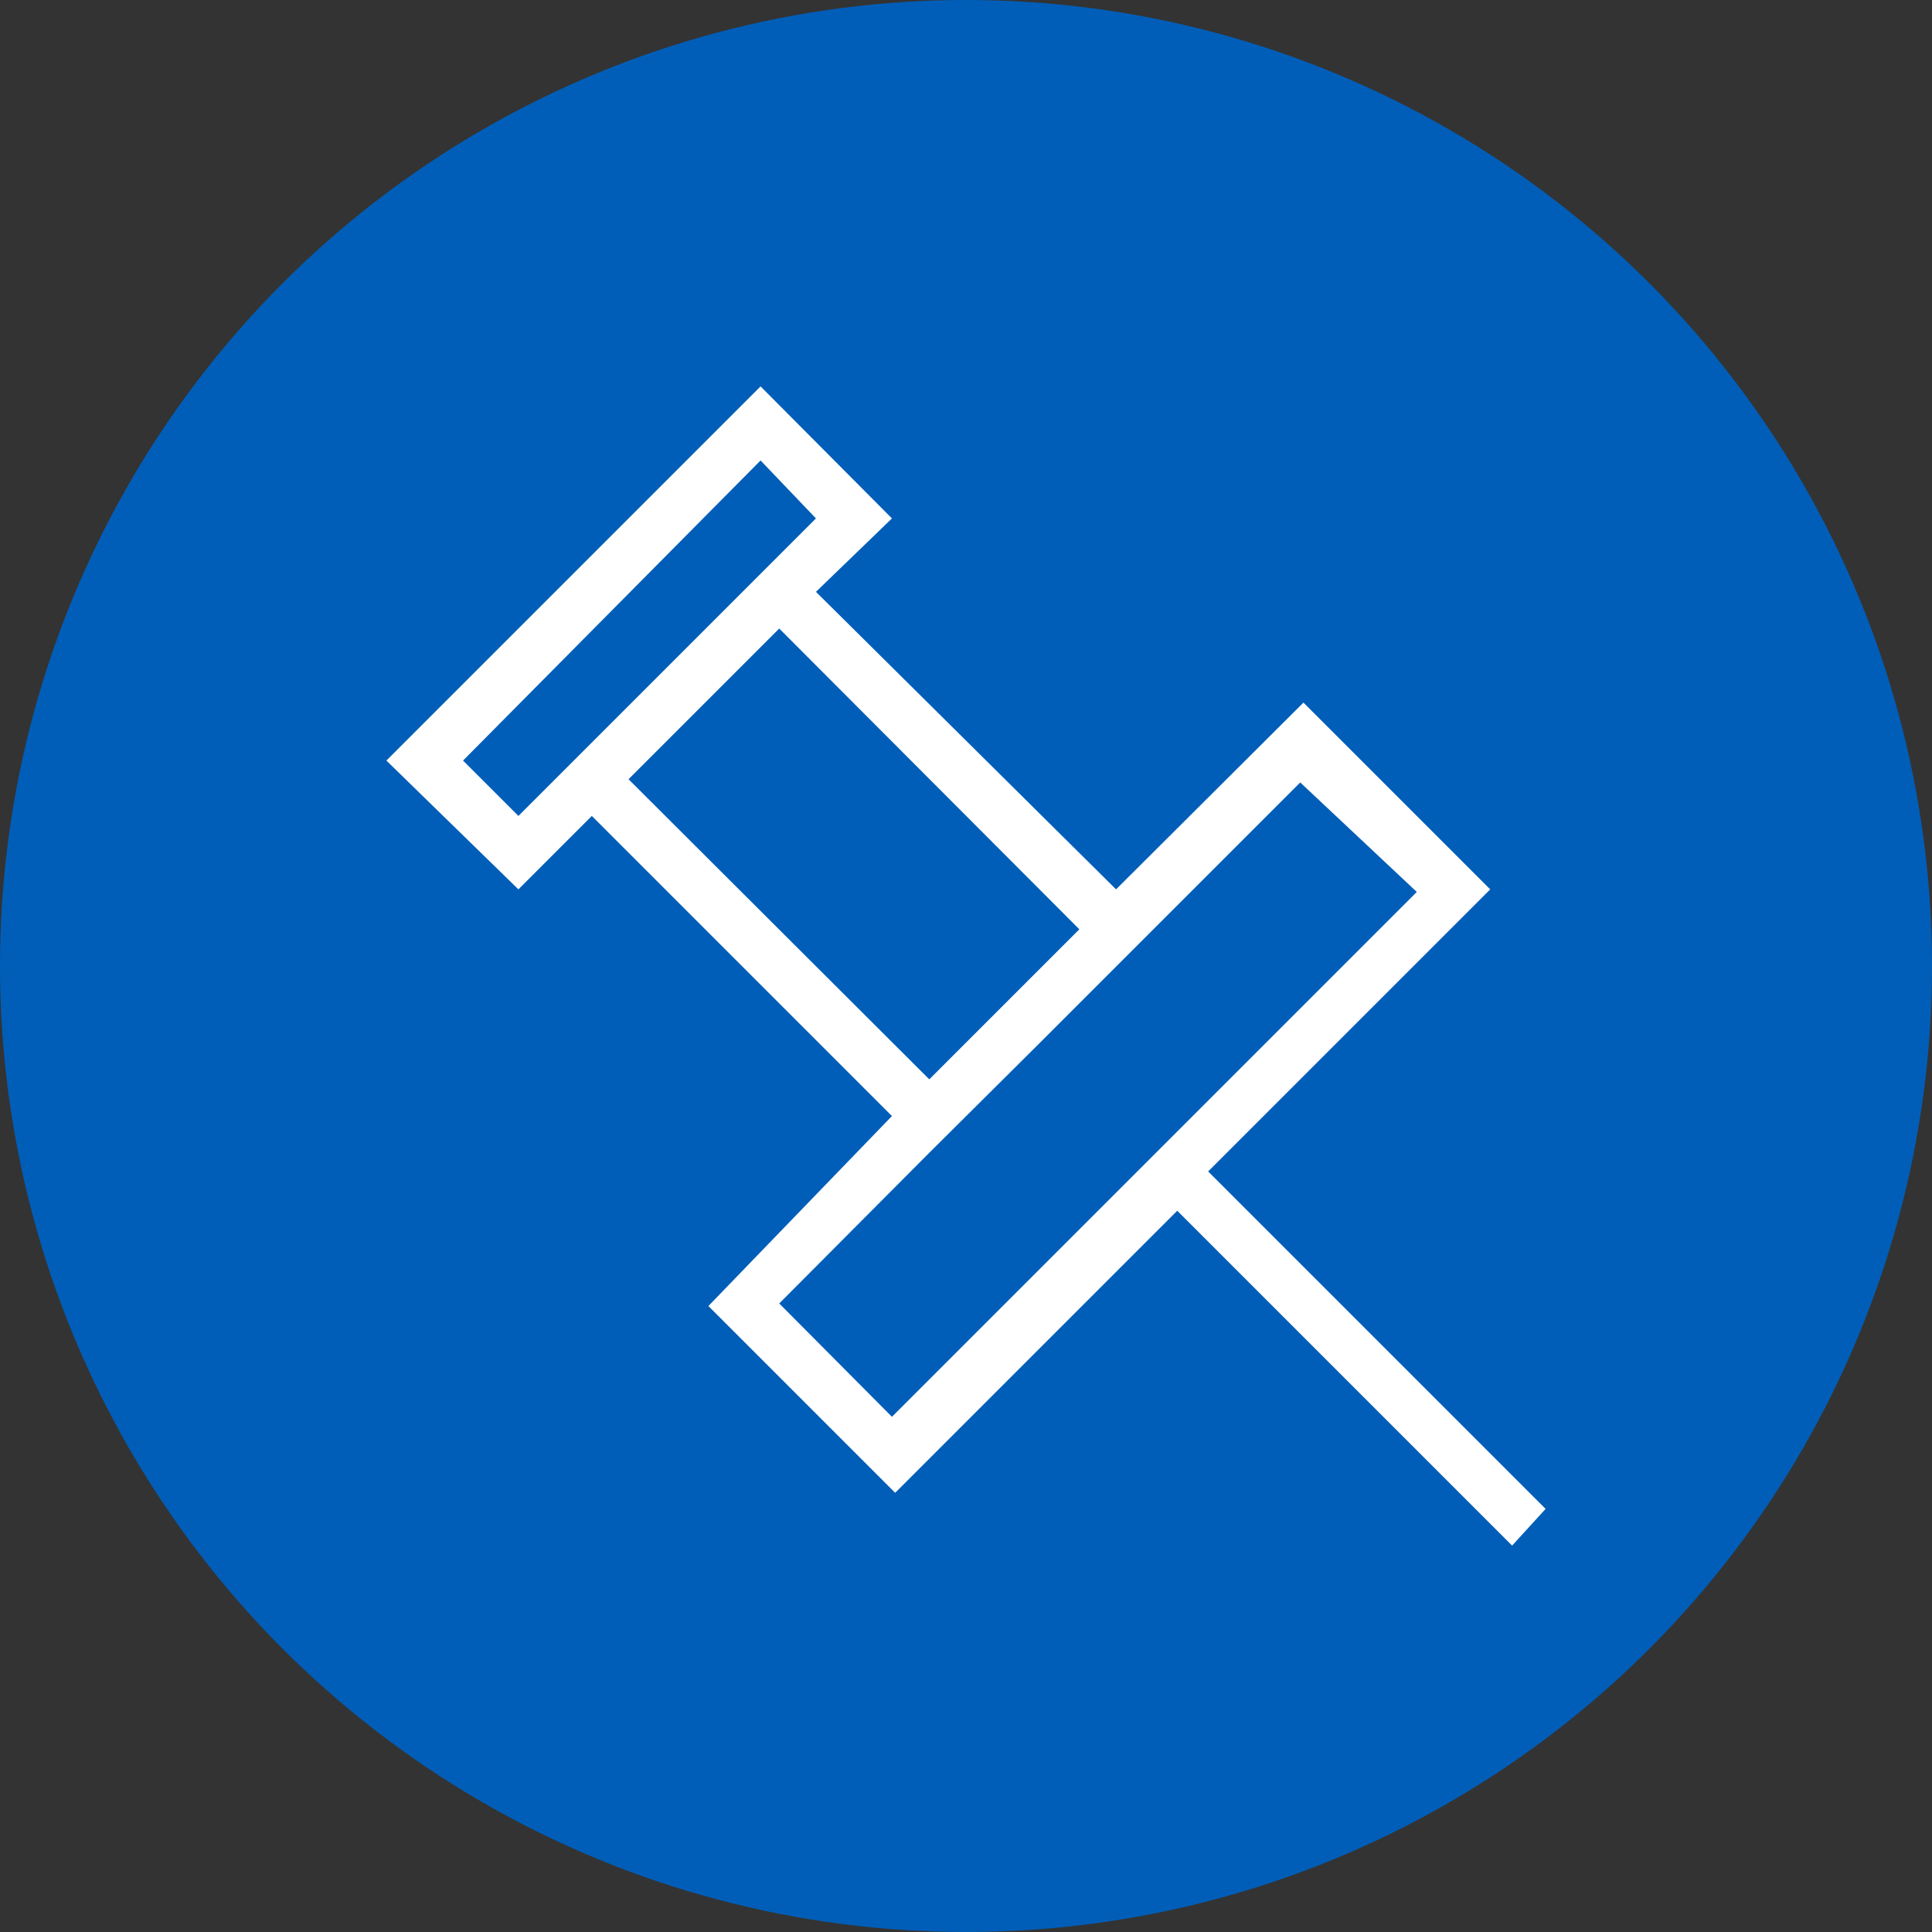 <svg id="Guides" xmlns="http://www.w3.org/2000/svg" width="30" height="30" viewBox="0 0 30 30"><rect x="0" y="0" width="30" height="30" fill="#333333" stroke="none"/><defs><style>.cls-1{fill:#005eb8;}.cls-2{fill:#fff;}</style></defs><circle class="cls-1" cx="15" cy="15" r="15"/><path class="cls-2" d="M24,23.43l-5.24-5.24,4.38-4.38-2.9-2.9-2.91,2.9L12.67,9.19l1.18-1.14L11.81,6,6,11.81l2.05,2,1.14-1.14,4.66,4.66L11,20.28l2.9,2.9,4.38-4.38,5.2,5.2ZM8.05,12.67l-.86-.86,4.62-4.66.86.9-2.33,2.33L8.58,12.14Zm1.71-.57L12.1,9.76l4.66,4.67-1.88,1.88-.45.45Zm2.34,8.14,2.33-2.34,1.76-1.75,4-4L22,13.85,13.85,22Z"/></svg>
